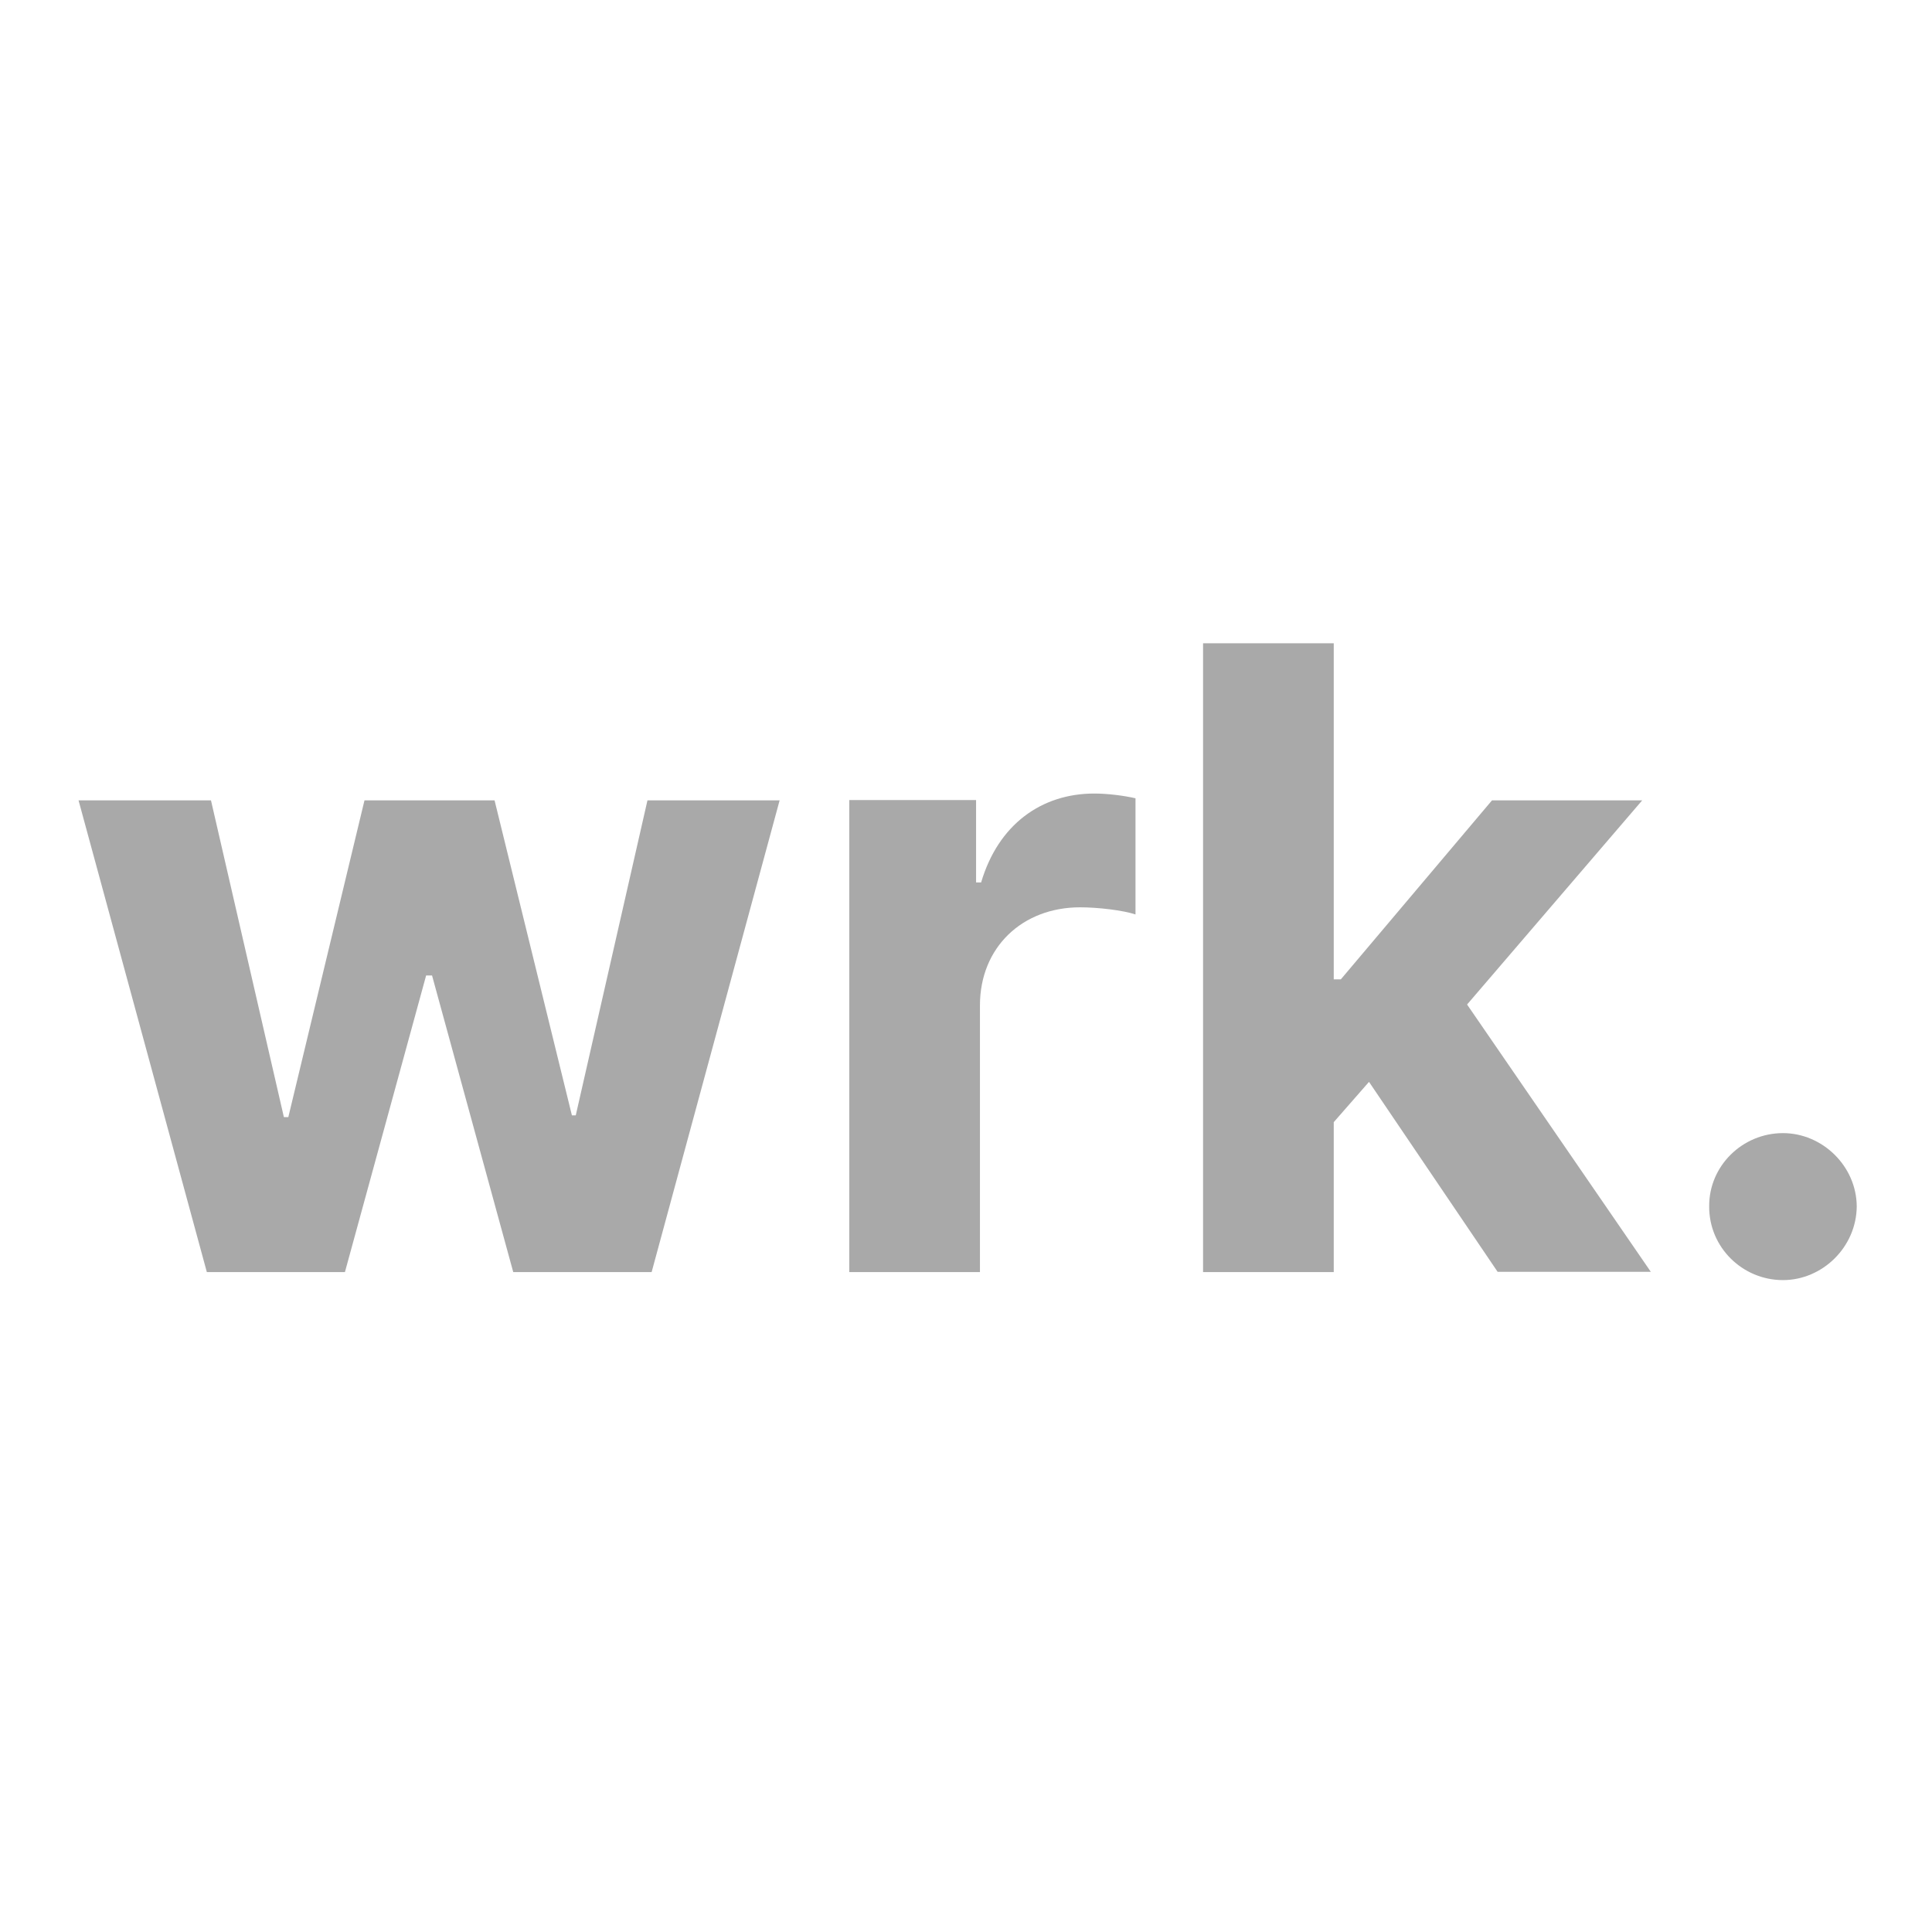 <svg xmlns="http://www.w3.org/2000/svg" width="64" height="64" viewBox="0 0 64 64" fill="none"><path d="M6.852 42.14H11.426L14.116 32.314H14.312L17.002 42.14H21.586L25.826 26.513H21.448L19.073 36.947H18.945L16.383 26.513H12.074L9.551 37.006H9.404L6.989 26.513H2.602L6.852 42.14ZM28.133 42.14H32.462V33.306C32.462 31.382 33.865 30.056 35.779 30.056C36.378 30.056 37.203 30.155 37.615 30.292V26.444C37.232 26.356 36.692 26.287 36.251 26.287C34.503 26.287 33.07 27.308 32.501 29.232H32.334V26.503H28.133V42.14ZM39.853 42.14H44.182V37.173L45.35 35.838L49.61 42.13H54.685L48.599 33.276L54.4 26.513H49.424L44.417 32.442H44.182V21.31H39.853V42.14ZM59.063 42.405C60.368 42.405 61.497 41.315 61.507 39.961C61.497 38.626 60.368 37.536 59.063 37.536C57.718 37.536 56.609 38.626 56.619 39.961C56.609 41.315 57.718 42.405 59.063 42.405Z" fill="#A9A9A9"></path></svg>
